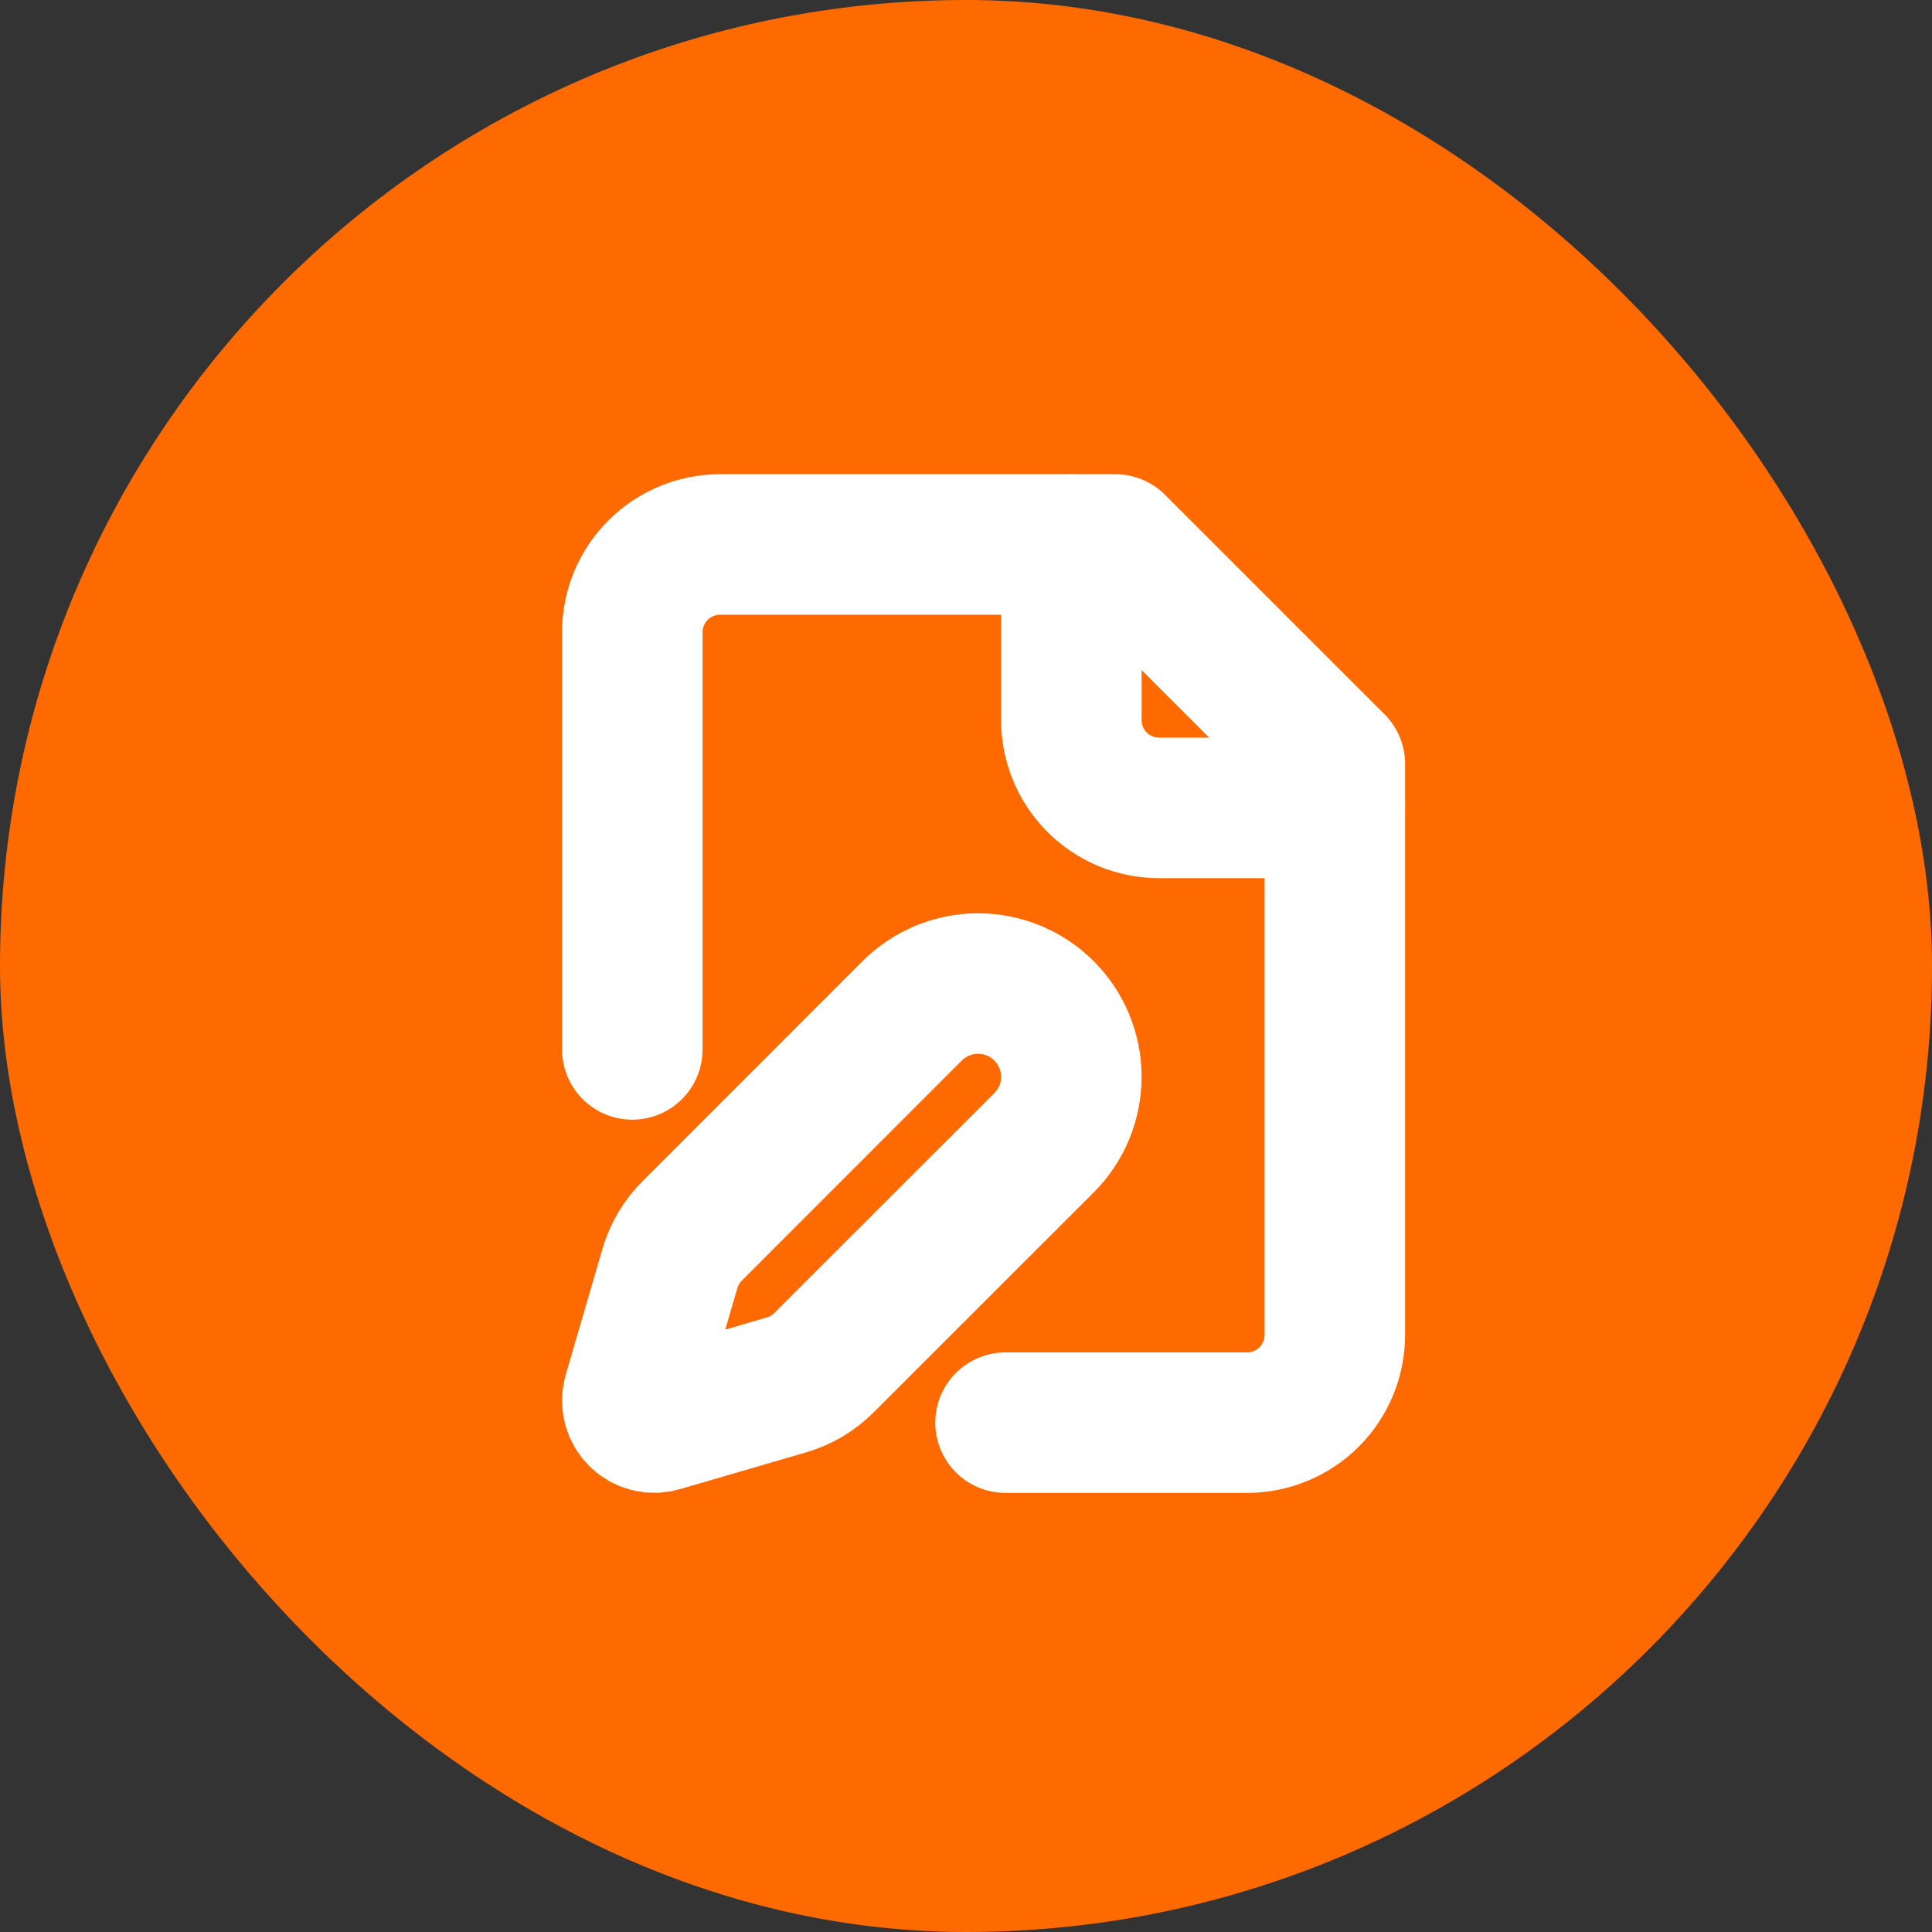 <?xml version="1.0" encoding="UTF-8"?>
<svg xmlns="http://www.w3.org/2000/svg" width="55" height="55" viewBox="0 0 55 55" fill="none">
  <rect x="0" y="0" width="55" height="55" fill="#333333" stroke="none"/>
  <rect width="55" height="55" rx="27.5" fill="#FF6A00"></rect>
  <path d="M28.625 40.5H35.5C36.163 40.5 36.799 40.237 37.268 39.768C37.737 39.299 38 38.663 38 38V21.75L31.75 15.5H20.5C19.837 15.5 19.201 15.763 18.732 16.232C18.263 16.701 18 17.337 18 18V29.875" stroke="white" stroke-width="4" stroke-linecap="round" stroke-linejoin="round"></path>
  <path d="M30.499 15.5V20.5C30.499 21.163 30.762 21.799 31.231 22.268C31.7 22.737 32.336 23 32.999 23H37.999M29.721 32.532C29.968 32.286 30.163 31.993 30.297 31.671C30.43 31.349 30.499 31.004 30.499 30.655C30.499 30.306 30.43 29.961 30.297 29.639C30.163 29.317 29.968 29.024 29.721 28.777C29.475 28.531 29.182 28.335 28.86 28.202C28.538 28.069 28.192 28 27.844 28C27.495 28 27.15 28.069 26.828 28.202C26.506 28.335 26.213 28.531 25.966 28.777L19.704 35.042C19.407 35.34 19.189 35.707 19.071 36.11L18.025 39.697C17.994 39.805 17.992 39.919 18.02 40.028C18.047 40.136 18.104 40.235 18.183 40.314C18.262 40.394 18.361 40.45 18.47 40.478C18.578 40.506 18.692 40.504 18.8 40.472L22.387 39.426C22.791 39.309 23.158 39.091 23.455 38.794L29.721 32.532Z" stroke="white" stroke-width="4" stroke-linecap="round" stroke-linejoin="round"></path>
</svg>
